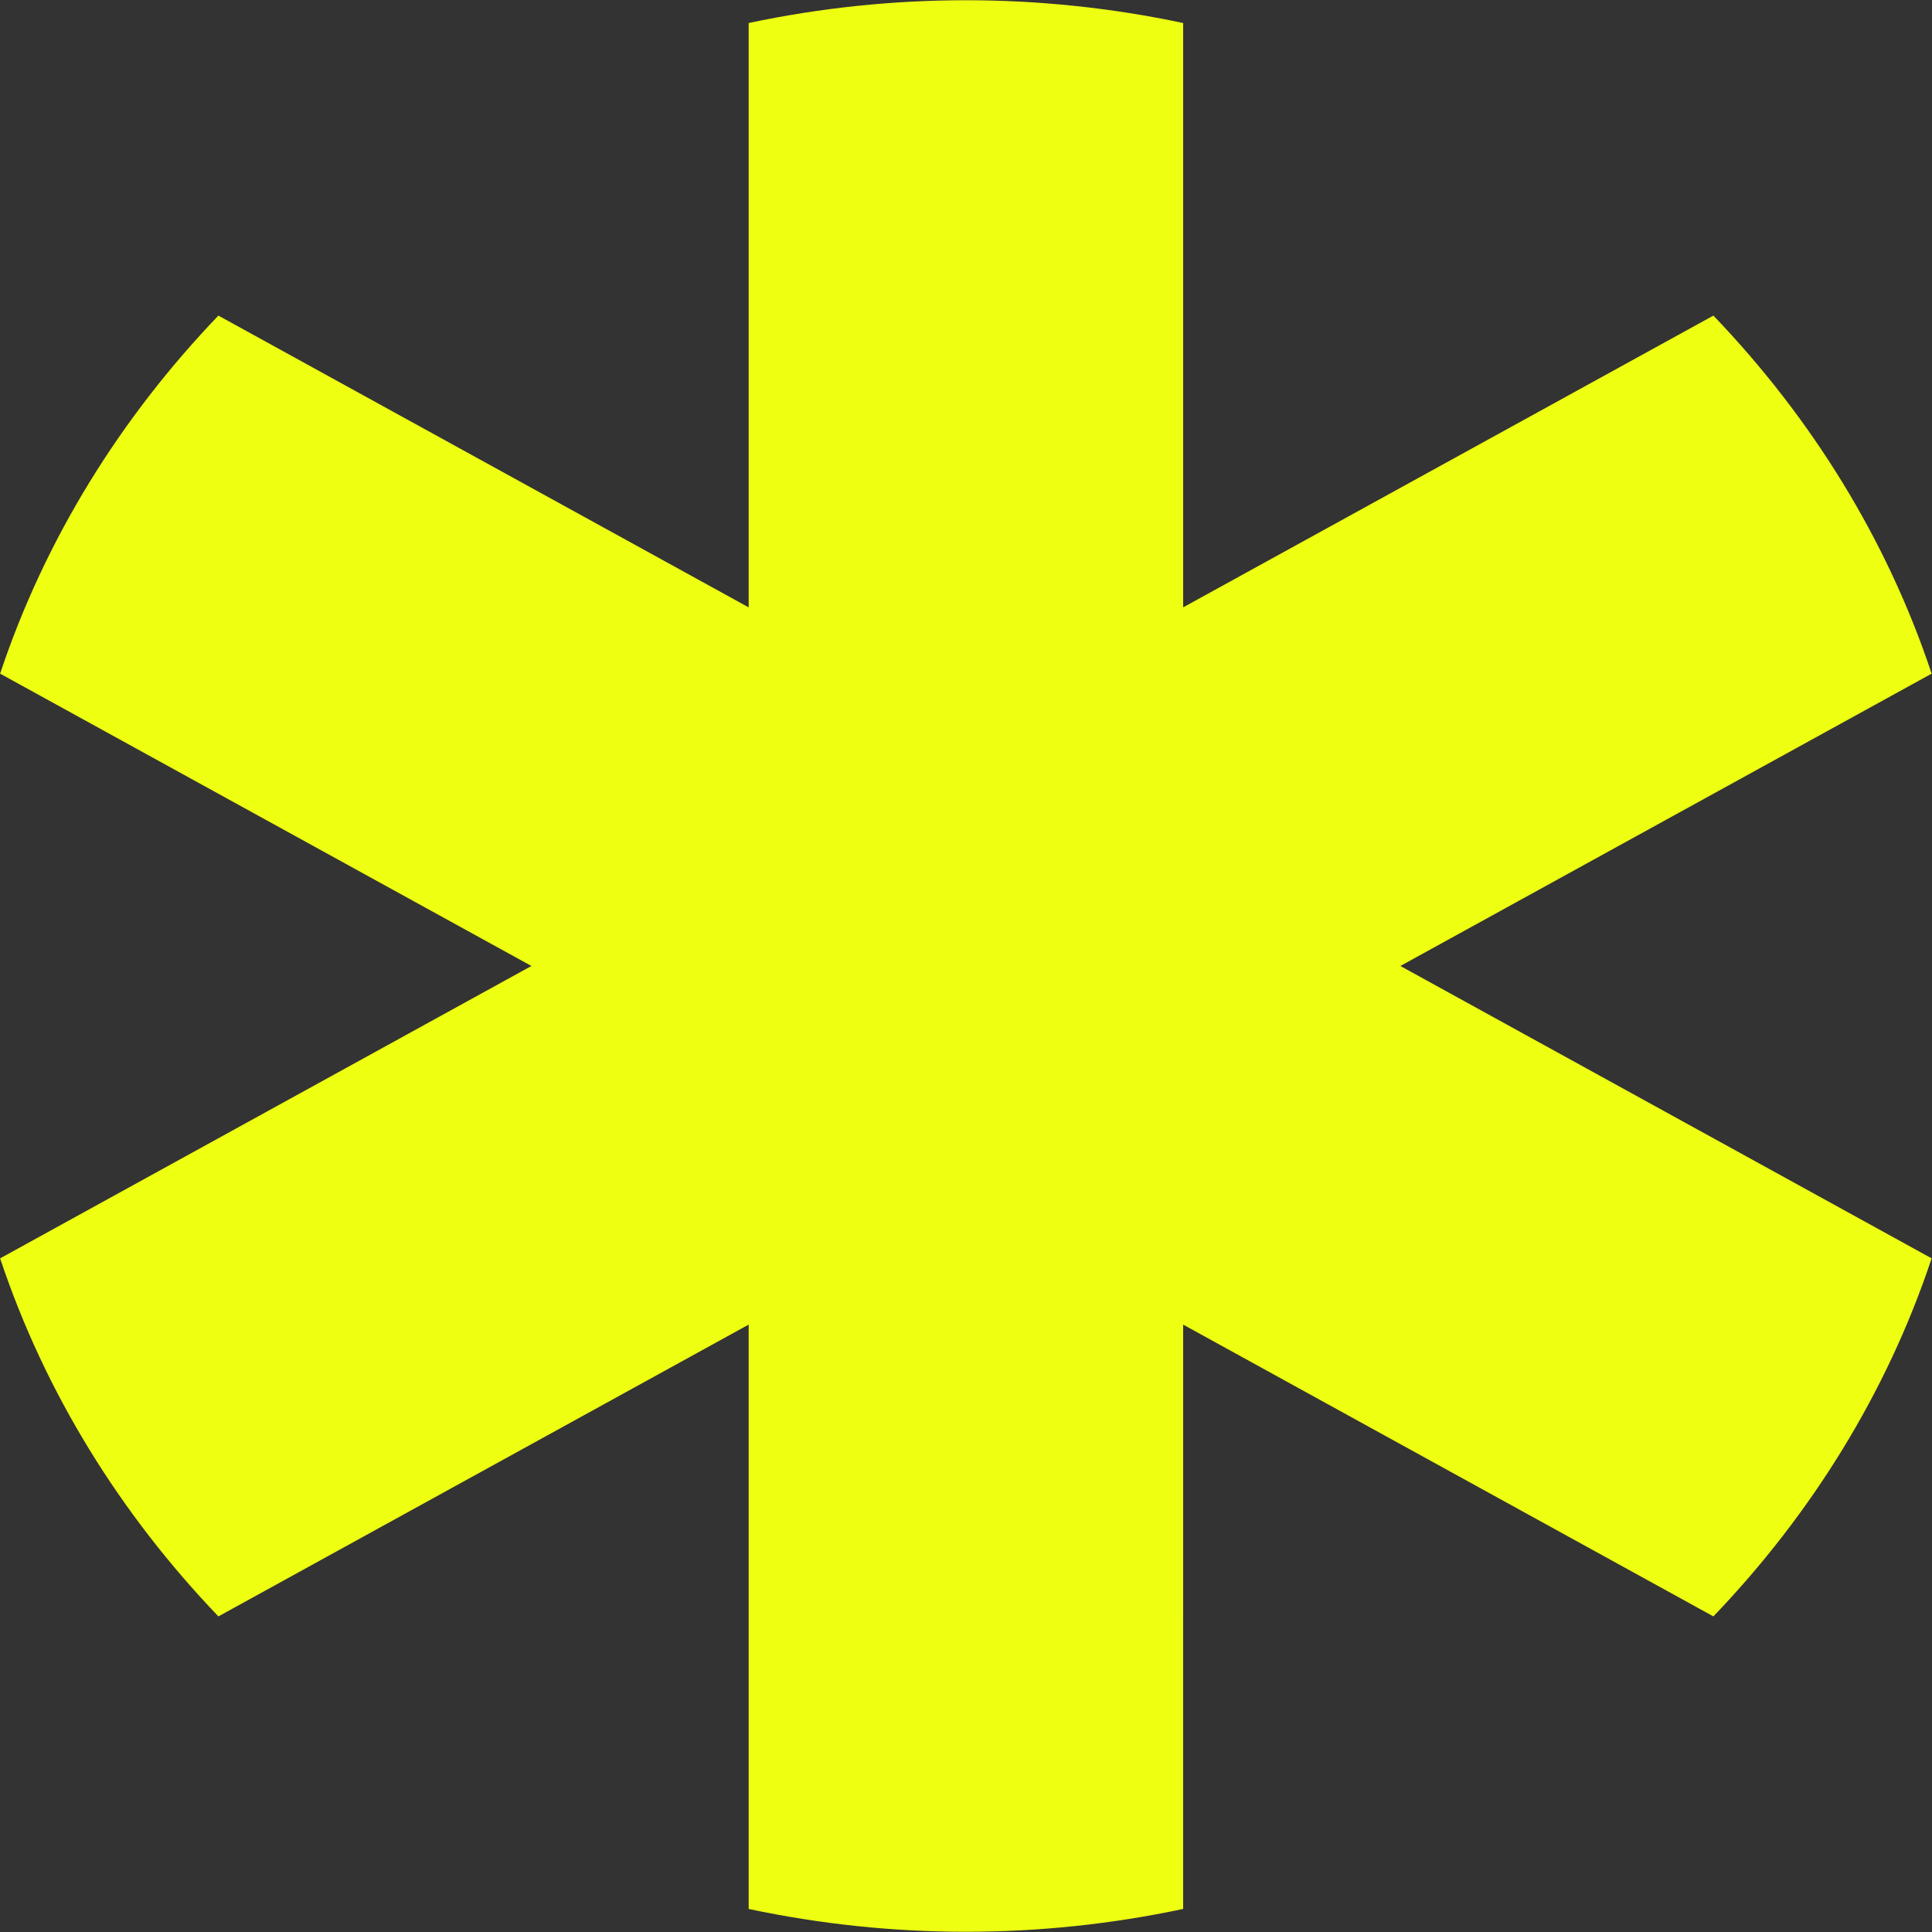 <svg width="556" height="556" viewBox="0 0 556 556" fill="none" xmlns="http://www.w3.org/2000/svg">
<rect x="0" y="0" width="556" height="556" fill="#333333" stroke="none"/>
<path d="M340.49 381.199L493.09 465.176C521.2 435.837 542.985 400.92 555.896 362.134L403.006 277.995L555.896 193.866C542.985 155.066 521.209 120.153 493.09 90.824L340.49 174.791V6.624C299.271 -2.119 256.676 -2.119 215.456 6.624V174.791L62.85 90.824C34.732 120.153 12.96 155.066 0.035 193.866L152.935 277.995L0.035 362.134C12.96 400.92 34.735 435.834 62.854 465.176L215.454 381.199V549.366C256.672 558.122 299.27 558.122 340.488 549.366L340.49 381.199Z" fill="#EEFF12"/>
</svg>
